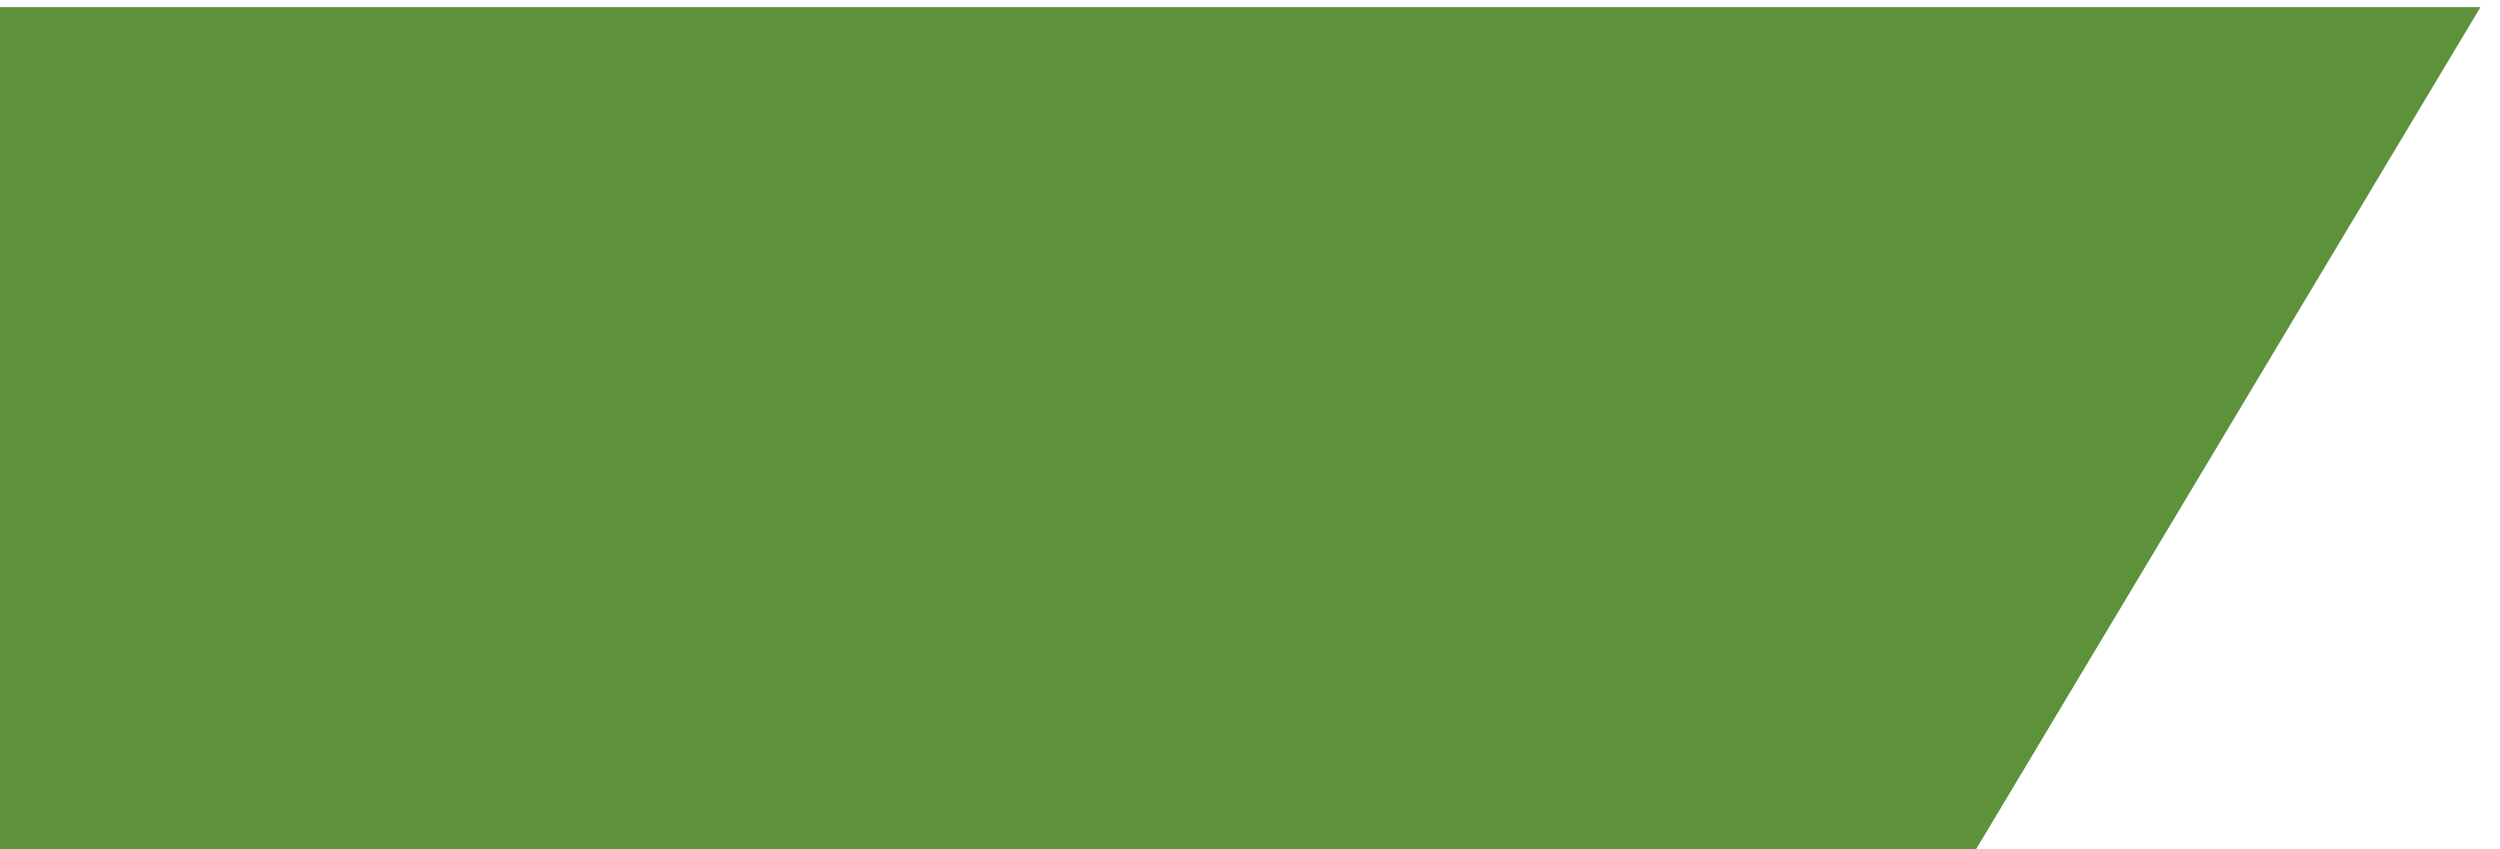 <?xml version="1.0" encoding="UTF-8" standalone="no"?> <!-- Created with Inkscape (http://www.inkscape.org/) --> <svg xmlns:inkscape="http://www.inkscape.org/namespaces/inkscape" xmlns:sodipodi="http://sodipodi.sourceforge.net/DTD/sodipodi-0.dtd" xmlns="http://www.w3.org/2000/svg" xmlns:svg="http://www.w3.org/2000/svg" xmlns:rdf="http://www.w3.org/1999/02/22-rdf-syntax-ns#" xmlns:cc="http://creativecommons.org/ns#" xmlns:dc="http://purl.org/dc/elements/1.1/" width="242.509mm" height="82.399mm" viewBox="0 0 242.509 82.399" id="svg8" inkscape:version="1.1.1 (3bf5ae0d25, 2021-09-20)" sodipodi:docname="плашка_угол2.svg"> <defs id="defs2"></defs>  <g inkscape:label="Layer 1" inkscape:groupmode="layer" id="layer1" transform="translate(2255.257,-955.552)"> <g id="g5150" transform="matrix(0.265,0,0,0.265,-810.315,515.248)" style="fill:#41719c;fill-opacity:1"> <path id="rect2963" style="fill:#5d923a;fill-opacity:1;stroke:none;stroke-width:3.78;stroke-linecap:round;stop-color:#000000" d="m -5461.197,1664.139 v 311.429 h 730.018 l 186.553,-311.429 z"></path> <g id="g5095" style="fill:#41719c;fill-opacity:1"></g> <g id="g5097" style="fill:#41719c;fill-opacity:1"></g> <g id="g5099" style="fill:#41719c;fill-opacity:1"></g> <g id="g5101" style="fill:#41719c;fill-opacity:1"></g> <g id="g5103" style="fill:#41719c;fill-opacity:1"></g> <g id="g5105" style="fill:#41719c;fill-opacity:1"></g> <g id="g5107" style="fill:#41719c;fill-opacity:1"></g> <g id="g5109" style="fill:#41719c;fill-opacity:1"></g> <g id="g5111" style="fill:#41719c;fill-opacity:1"></g> <g id="g5113" style="fill:#41719c;fill-opacity:1"></g> <g id="g5115" style="fill:#41719c;fill-opacity:1"></g> <g id="g5117" style="fill:#41719c;fill-opacity:1"></g> <g id="g5119" style="fill:#41719c;fill-opacity:1"></g> <g id="g5121" style="fill:#41719c;fill-opacity:1"></g> <g id="g5123" style="fill:#41719c;fill-opacity:1"></g> <g id="g4535" style="stroke-width:0.115" transform="matrix(7.85,0,0,9.573,-524.814,1884.094)"></g> <g id="g4537" style="stroke-width:0.115" transform="matrix(7.85,0,0,9.573,-524.814,1884.094)"></g> <g id="g4539" style="stroke-width:0.115" transform="matrix(7.85,0,0,9.573,-524.814,1884.094)"></g> <g id="g4541" style="stroke-width:0.115" transform="matrix(7.85,0,0,9.573,-524.814,1884.094)"></g> <g id="g4543" style="stroke-width:0.115" transform="matrix(7.85,0,0,9.573,-524.814,1884.094)"></g> <g id="g4545" style="stroke-width:0.115" transform="matrix(7.85,0,0,9.573,-524.814,1884.094)"></g> <g id="g4547" style="stroke-width:0.115" transform="matrix(7.85,0,0,9.573,-524.814,1884.094)"></g> <g id="g4549" style="stroke-width:0.115" transform="matrix(7.85,0,0,9.573,-524.814,1884.094)"></g> <g id="g4551" style="stroke-width:0.115" transform="matrix(7.85,0,0,9.573,-524.814,1884.094)"></g> <g id="g4553" style="stroke-width:0.115" transform="matrix(7.85,0,0,9.573,-524.814,1884.094)"></g> <g id="g4555" style="stroke-width:0.115" transform="matrix(7.85,0,0,9.573,-524.814,1884.094)"></g> <g id="g4557" style="stroke-width:0.115" transform="matrix(7.85,0,0,9.573,-524.814,1884.094)"></g> <g id="g4559" style="stroke-width:0.115" transform="matrix(7.85,0,0,9.573,-524.814,1884.094)"></g> <g id="g4561" style="stroke-width:0.115" transform="matrix(7.85,0,0,9.573,-524.814,1884.094)"></g> <g id="g4563" style="stroke-width:0.115" transform="matrix(7.85,0,0,9.573,-524.814,1884.094)"></g> <g style="stroke-width:0.115" id="g4567" transform="matrix(7.85,0,0,9.573,-524.814,1884.094)"></g> <g style="stroke-width:0.115" id="g4569" transform="matrix(7.85,0,0,9.573,-524.814,1884.094)"></g> <g style="stroke-width:0.115" id="g4571" transform="matrix(7.85,0,0,9.573,-524.814,1884.094)"></g> <g style="stroke-width:0.115" id="g4573" transform="matrix(7.85,0,0,9.573,-524.814,1884.094)"></g> <g style="stroke-width:0.115" id="g4575" transform="matrix(7.85,0,0,9.573,-524.814,1884.094)"></g> <g style="stroke-width:0.115" id="g4577" transform="matrix(7.85,0,0,9.573,-524.814,1884.094)"></g> <g style="stroke-width:0.115" id="g4579" transform="matrix(7.85,0,0,9.573,-524.814,1884.094)"></g> <g style="stroke-width:0.115" id="g4581" transform="matrix(7.85,0,0,9.573,-524.814,1884.094)"></g> <g style="stroke-width:0.115" id="g4583" transform="matrix(7.85,0,0,9.573,-524.814,1884.094)"></g> <g style="stroke-width:0.115" id="g4585" transform="matrix(7.85,0,0,9.573,-524.814,1884.094)"></g> <g style="stroke-width:0.115" id="g4587" transform="matrix(7.85,0,0,9.573,-524.814,1884.094)"></g> <g style="stroke-width:0.115" id="g4589" transform="matrix(7.85,0,0,9.573,-524.814,1884.094)"></g> <g style="stroke-width:0.115" id="g4591" transform="matrix(7.85,0,0,9.573,-524.814,1884.094)"></g> <g style="stroke-width:0.115" id="g4593" transform="matrix(7.85,0,0,9.573,-524.814,1884.094)"></g> <g style="stroke-width:0.115" id="g4595" transform="matrix(7.85,0,0,9.573,-524.814,1884.094)"></g> </g> </g> </svg> 